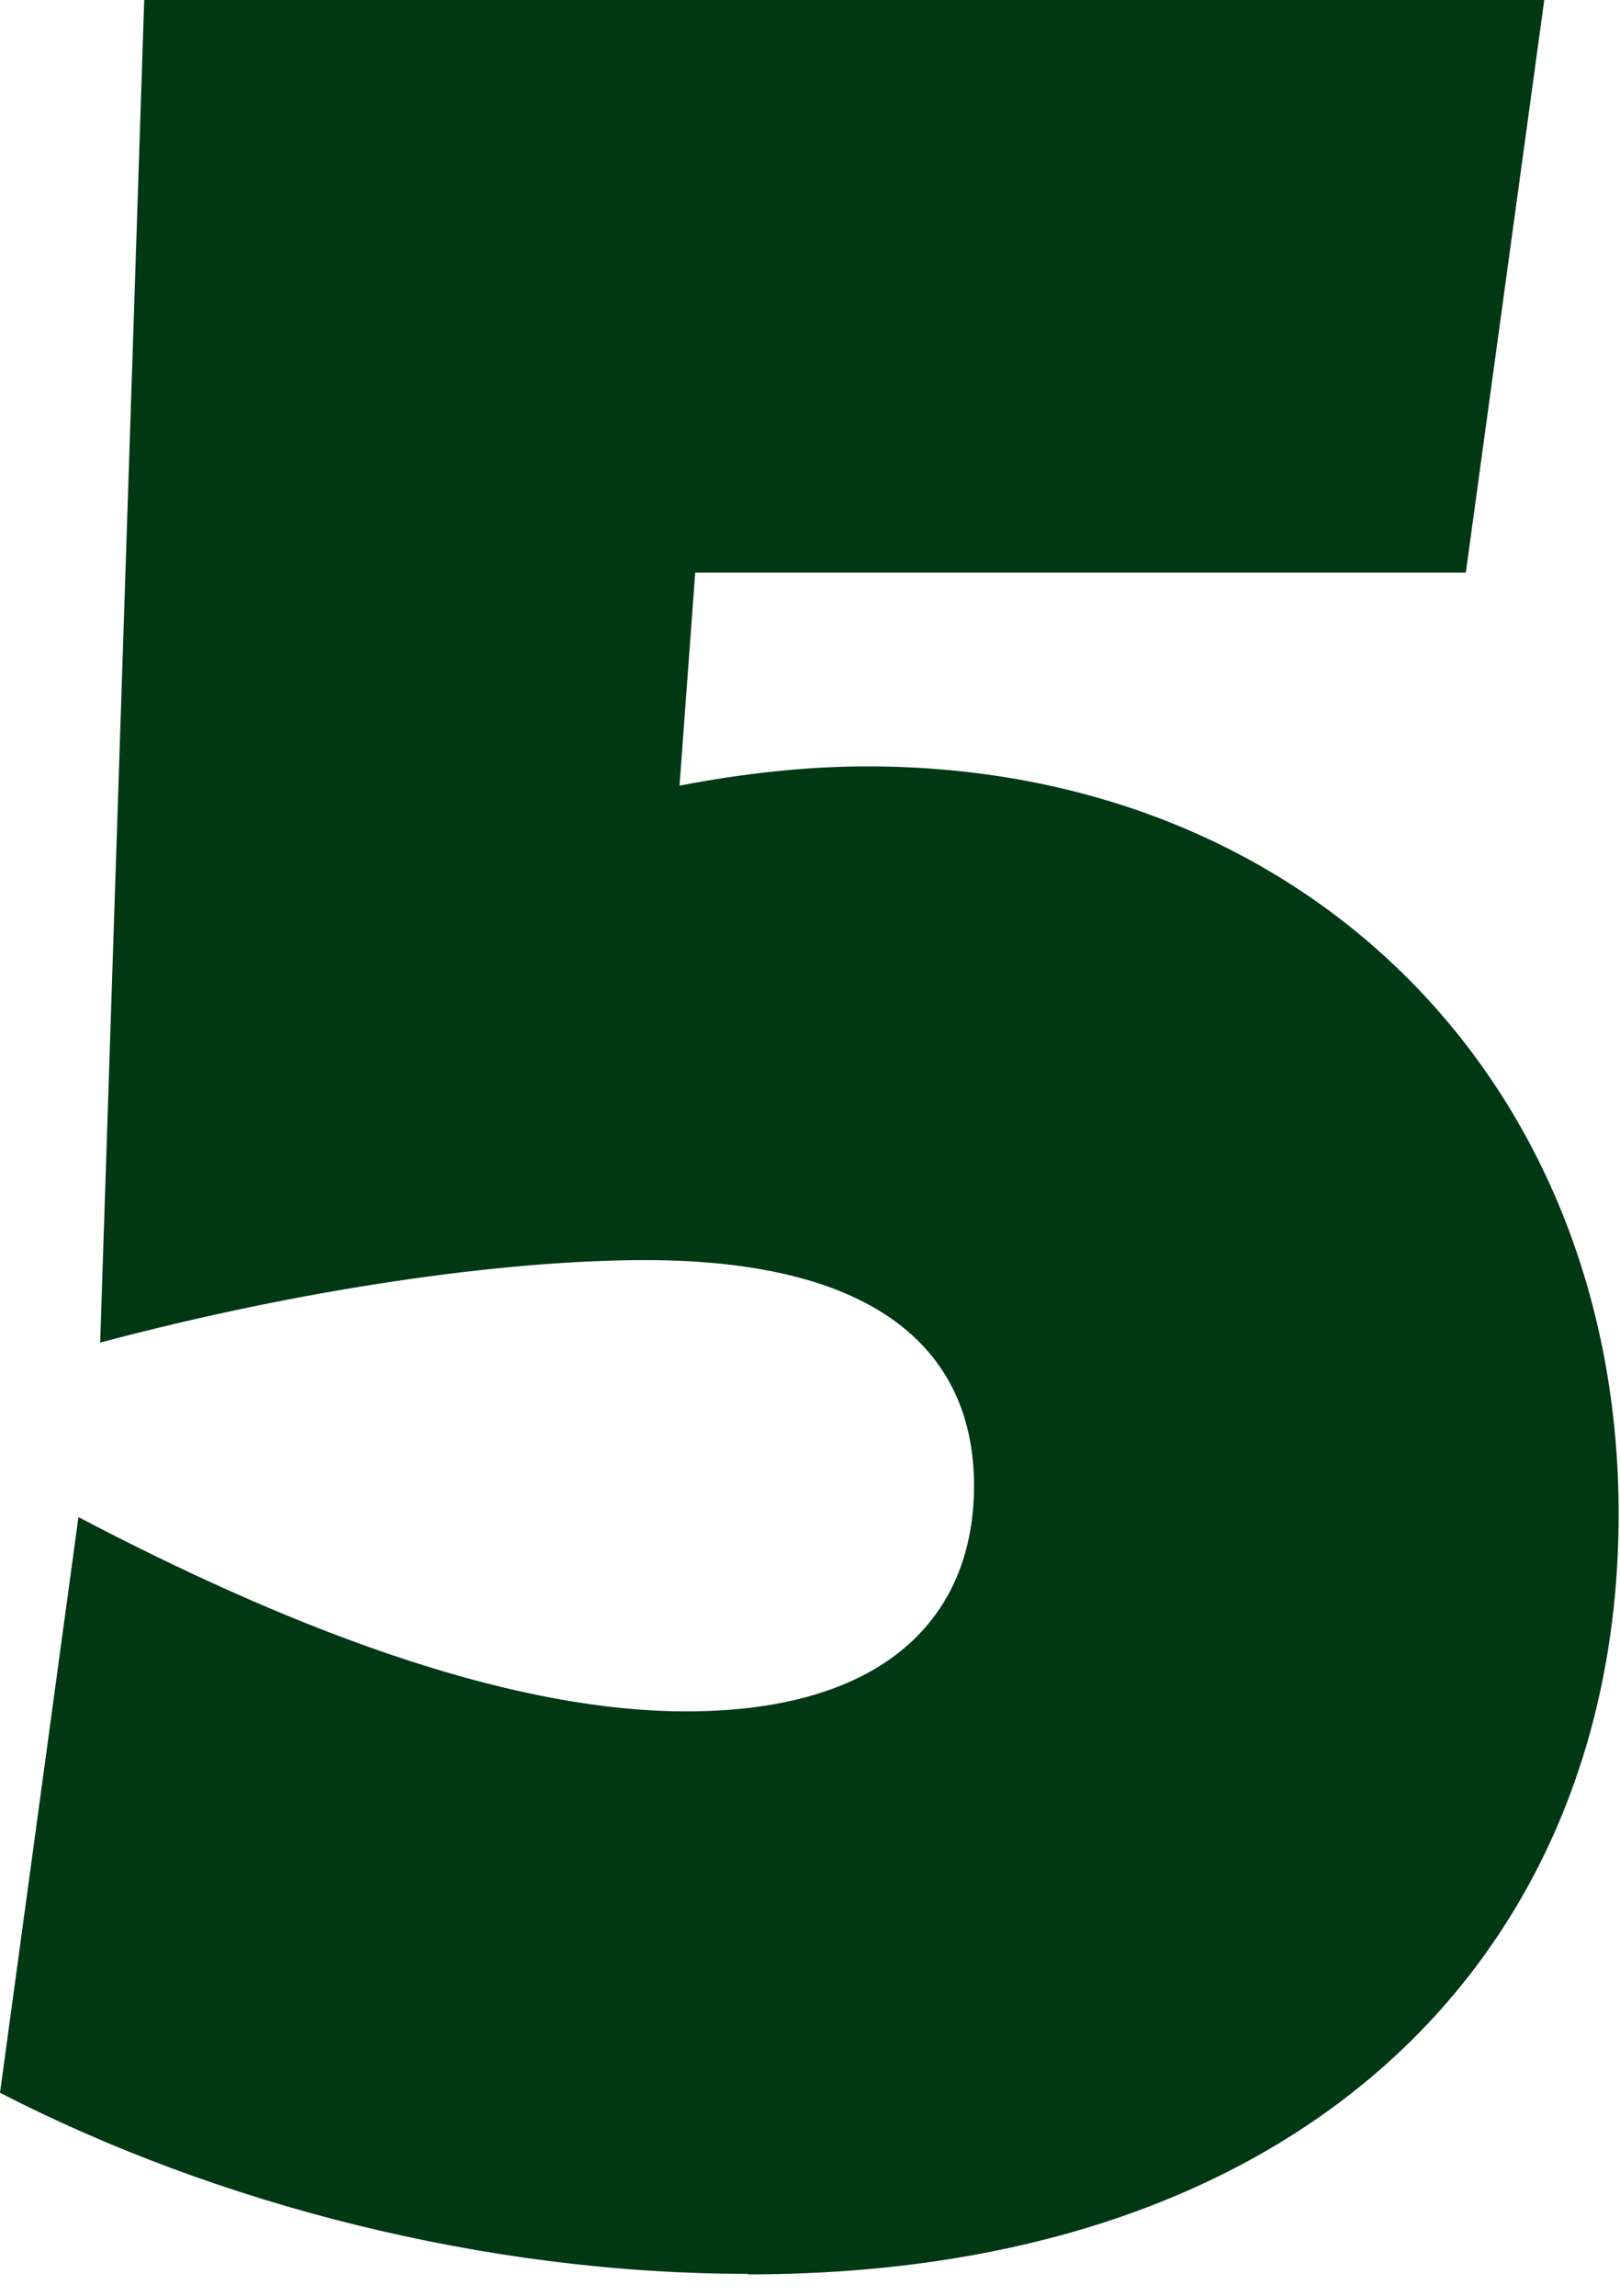 <?xml version="1.0" encoding="utf-8"?>
<svg xmlns="http://www.w3.org/2000/svg" fill="none" height="100%" overflow="visible" preserveAspectRatio="none" style="display: block;" viewBox="0 0 48 68" width="100%">
<path d="M22.173 67.351C14.377 67.351 6.402 65.284 0 61.987L2.324 44.936C8.261 48.052 14.842 50.69 20.329 50.69C26.266 50.69 28.86 47.858 28.86 44.007C28.86 40.156 26.176 37.324 19.115 37.324C14.947 37.324 8.995 38.163 2.968 39.767L4.273 0H45.756L43.432 16.961H20.599L20.134 23.27C22.083 22.895 23.942 22.7 25.697 22.7C38.785 22.7 47.96 32.125 47.96 44.846C47.96 57.567 38.965 67.366 22.158 67.366L22.173 67.351Z" fill="#003814" id="Vector"/>
</svg>